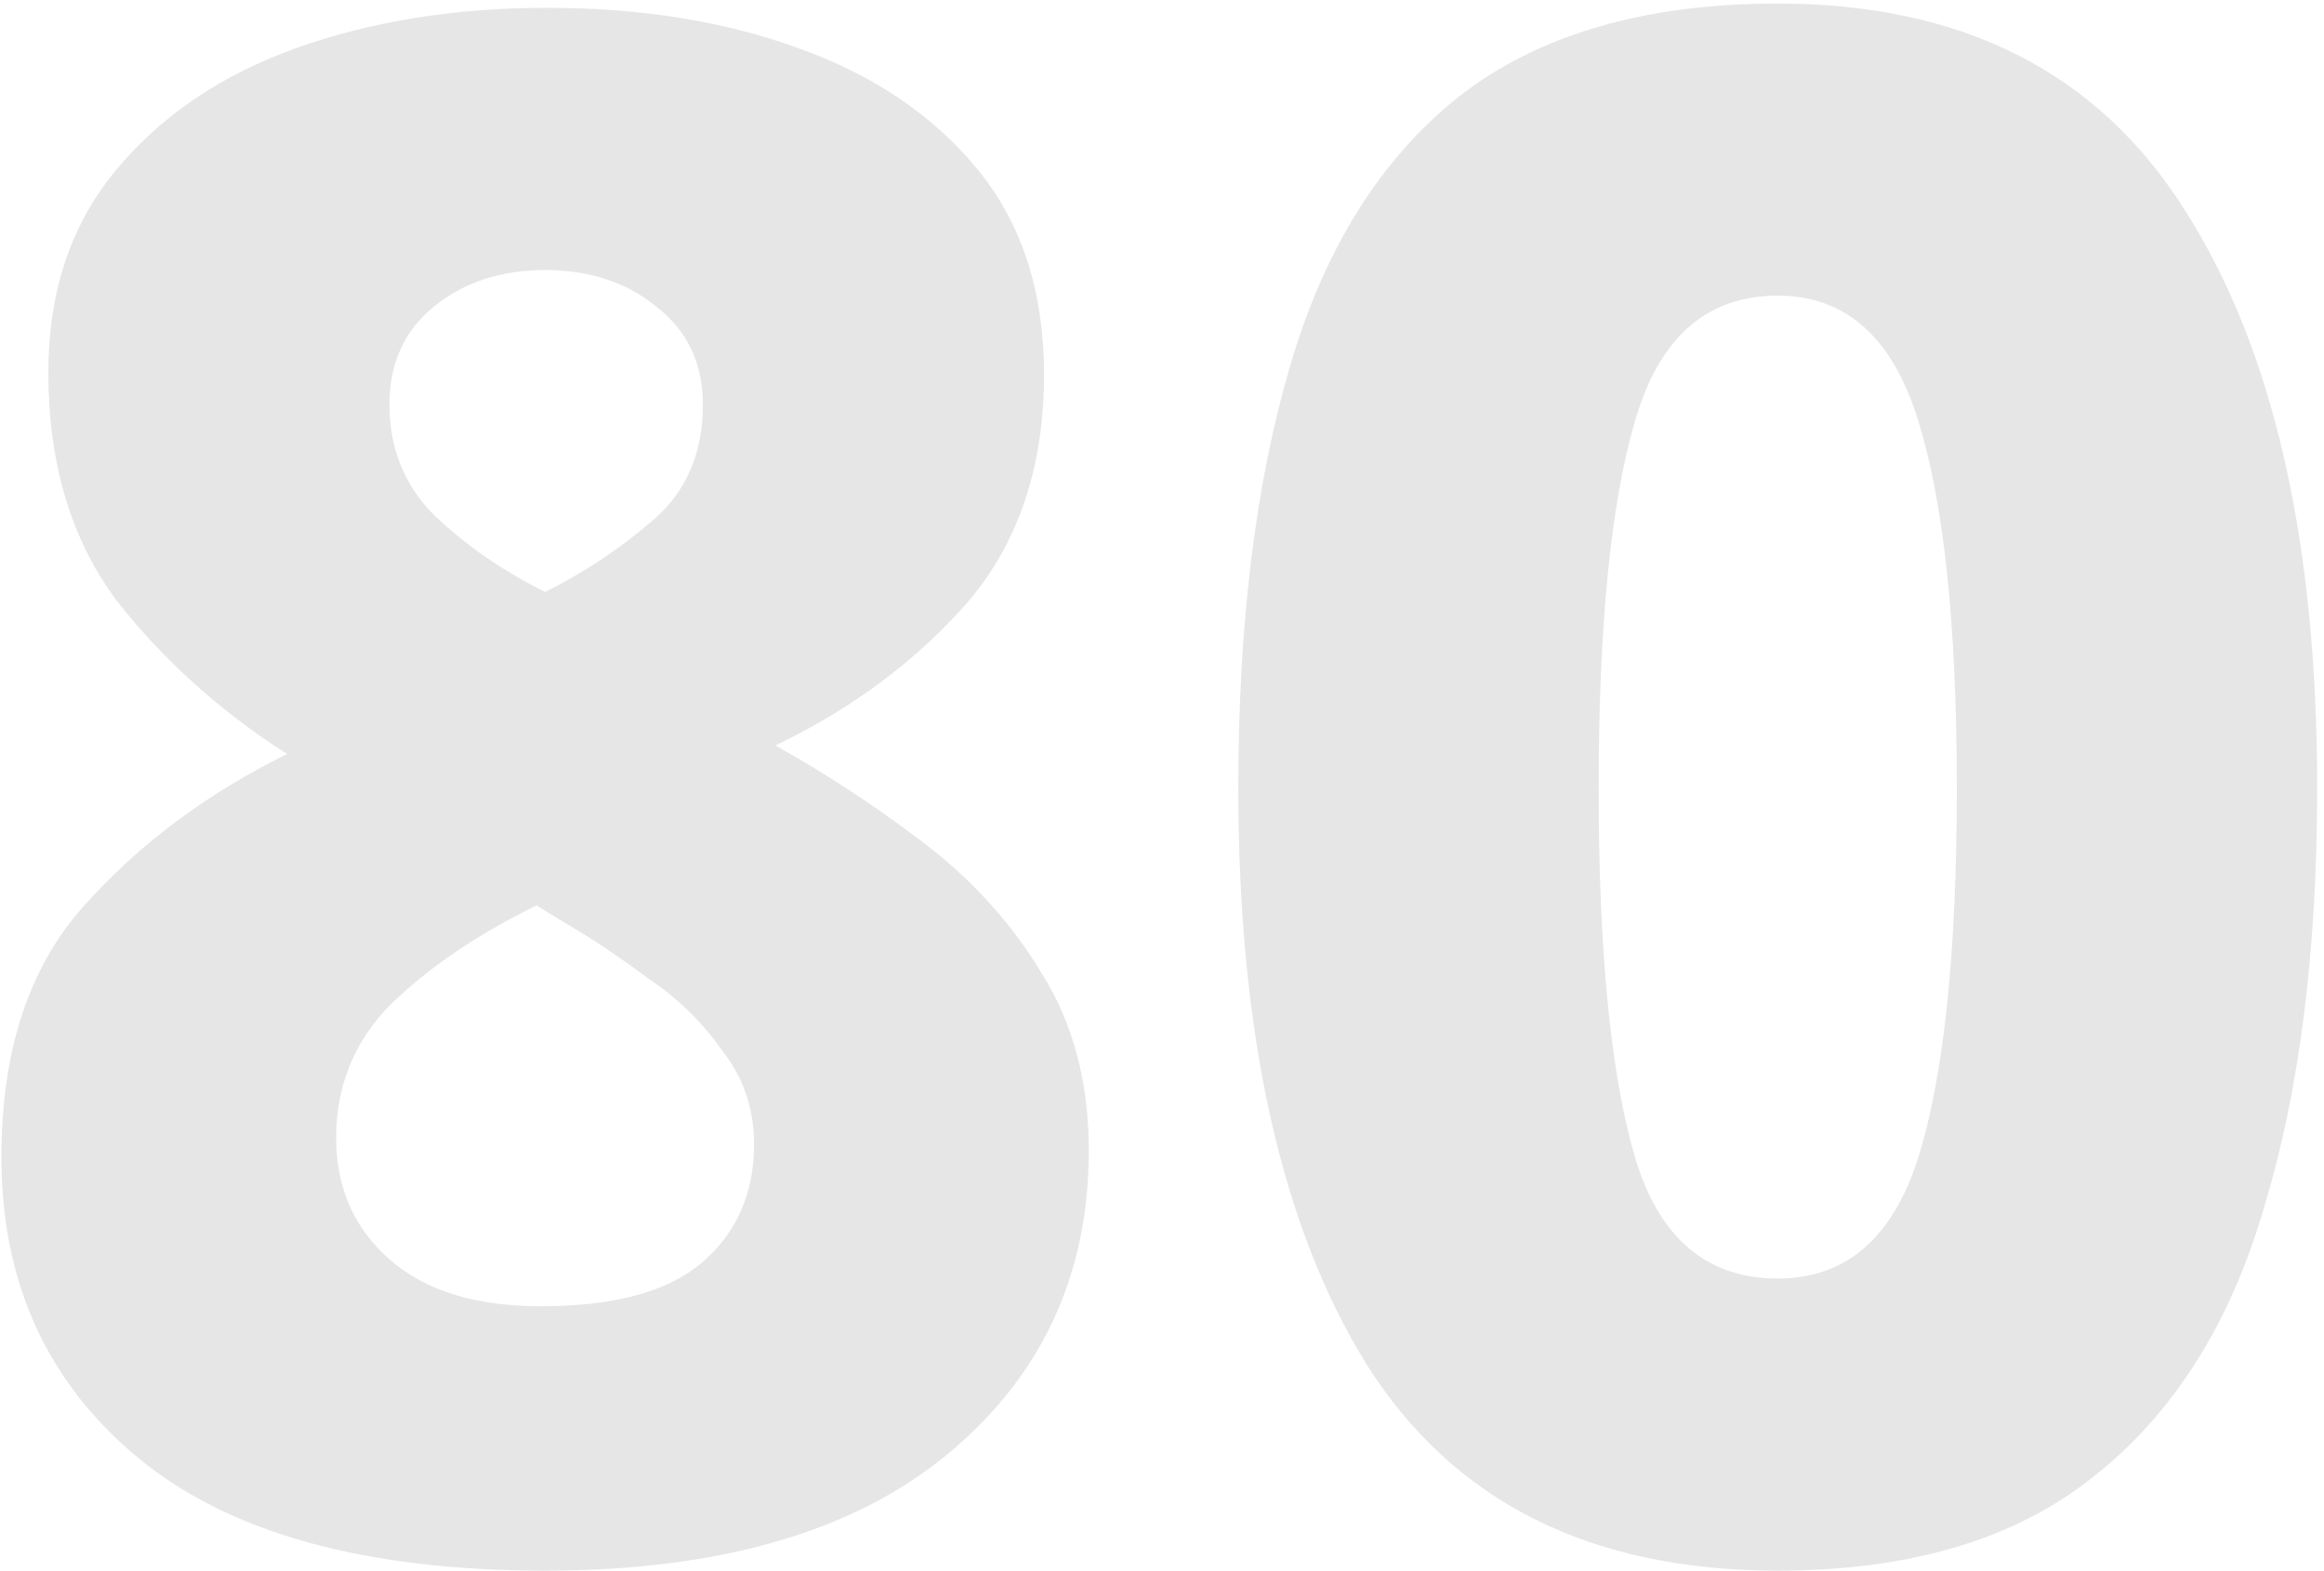 <svg width="327" height="221" viewBox="0 0 327 221" fill="none" xmlns="http://www.w3.org/2000/svg">
<path d="M77 1.1C90.2 1.1 102 3 112.4 6.8C123 10.6 131.4 16.3 137.6 23.9C143.8 31.5 146.9 41.1 146.9 52.7C146.9 65.7 143.3 76.4 136.1 84.8C128.9 93 119.9 99.7 109.1 104.9C116.3 108.9 123.3 113.5 130.1 118.7C136.9 123.9 142.4 130 146.6 137C151 144 153.2 152.3 153.2 161.9C153.2 179.5 146.5 193.8 133.1 204.8C119.9 215.6 101.1 221 76.7 221C51.3 221 32.2 215.7 19.4 205.1C6.6 194.5 0.2 180.4 0.2 162.8C0.2 148 4 136.3 11.6 127.7C19.4 118.9 29 111.7 40.4 106.1C31 100.1 23 92.9 16.4 84.5C10 75.9 6.8 65.2 6.8 52.4C6.8 41.2 9.9 31.8 16.1 24.2C22.5 16.4 31 10.6 41.6 6.8C52.2 3 64 1.1 77 1.1ZM76.7 38C70.5 38 65.3 39.7 61.1 43.1C56.9 46.5 54.8 51.1 54.8 56.9C54.8 63.1 56.9 68.3 61.1 72.5C65.5 76.7 70.7 80.3 76.7 83.3C82.3 80.5 87.4 77.1 92 73.1C96.6 69.1 98.9 63.7 98.9 56.9C98.9 51.1 96.7 46.5 92.3 43.1C88.1 39.7 82.9 38 76.7 38ZM47.3 160.1C47.3 167.1 49.8 172.8 54.8 177.2C59.8 181.6 66.9 183.8 76.1 183.8C86.3 183.8 93.8 181.8 98.6 177.8C103.6 173.6 106.1 168 106.1 161C106.1 156 104.6 151.6 101.6 147.8C98.8 143.8 95.3 140.4 91.1 137.6C87.1 134.6 83.2 132 79.4 129.8L75.5 127.4C67.3 131.4 60.5 136 55.1 141.2C49.9 146.4 47.3 152.7 47.3 160.1ZM326.038 110.9C326.038 133.9 323.538 153.6 318.538 170C313.738 186.4 305.738 199 294.538 207.8C283.538 216.6 268.738 221 250.138 221C223.738 221 204.438 211.3 192.238 191.9C180.238 172.5 174.238 145.5 174.238 110.9C174.238 87.9 176.638 68.2 181.438 51.8C186.238 35.2 194.138 22.5 205.138 13.7C216.338 4.9 231.338 0.5 250.138 0.5C276.138 0.5 295.238 10.2 307.438 29.6C319.838 49 326.038 76.1 326.038 110.9ZM224.938 110.9C224.938 133.9 226.638 151.2 230.038 162.8C233.438 174.2 240.138 179.9 250.138 179.9C259.738 179.9 266.338 174.2 269.938 162.8C273.538 151.2 275.338 133.9 275.338 110.9C275.338 88.1 273.538 70.9 269.938 59.3C266.338 47.5 259.738 41.6 250.138 41.6C240.138 41.6 233.438 47.5 230.038 59.3C226.638 70.9 224.938 88.1 224.938 110.9Z" fill="black" fill-opacity="0.1"/>
</svg>
